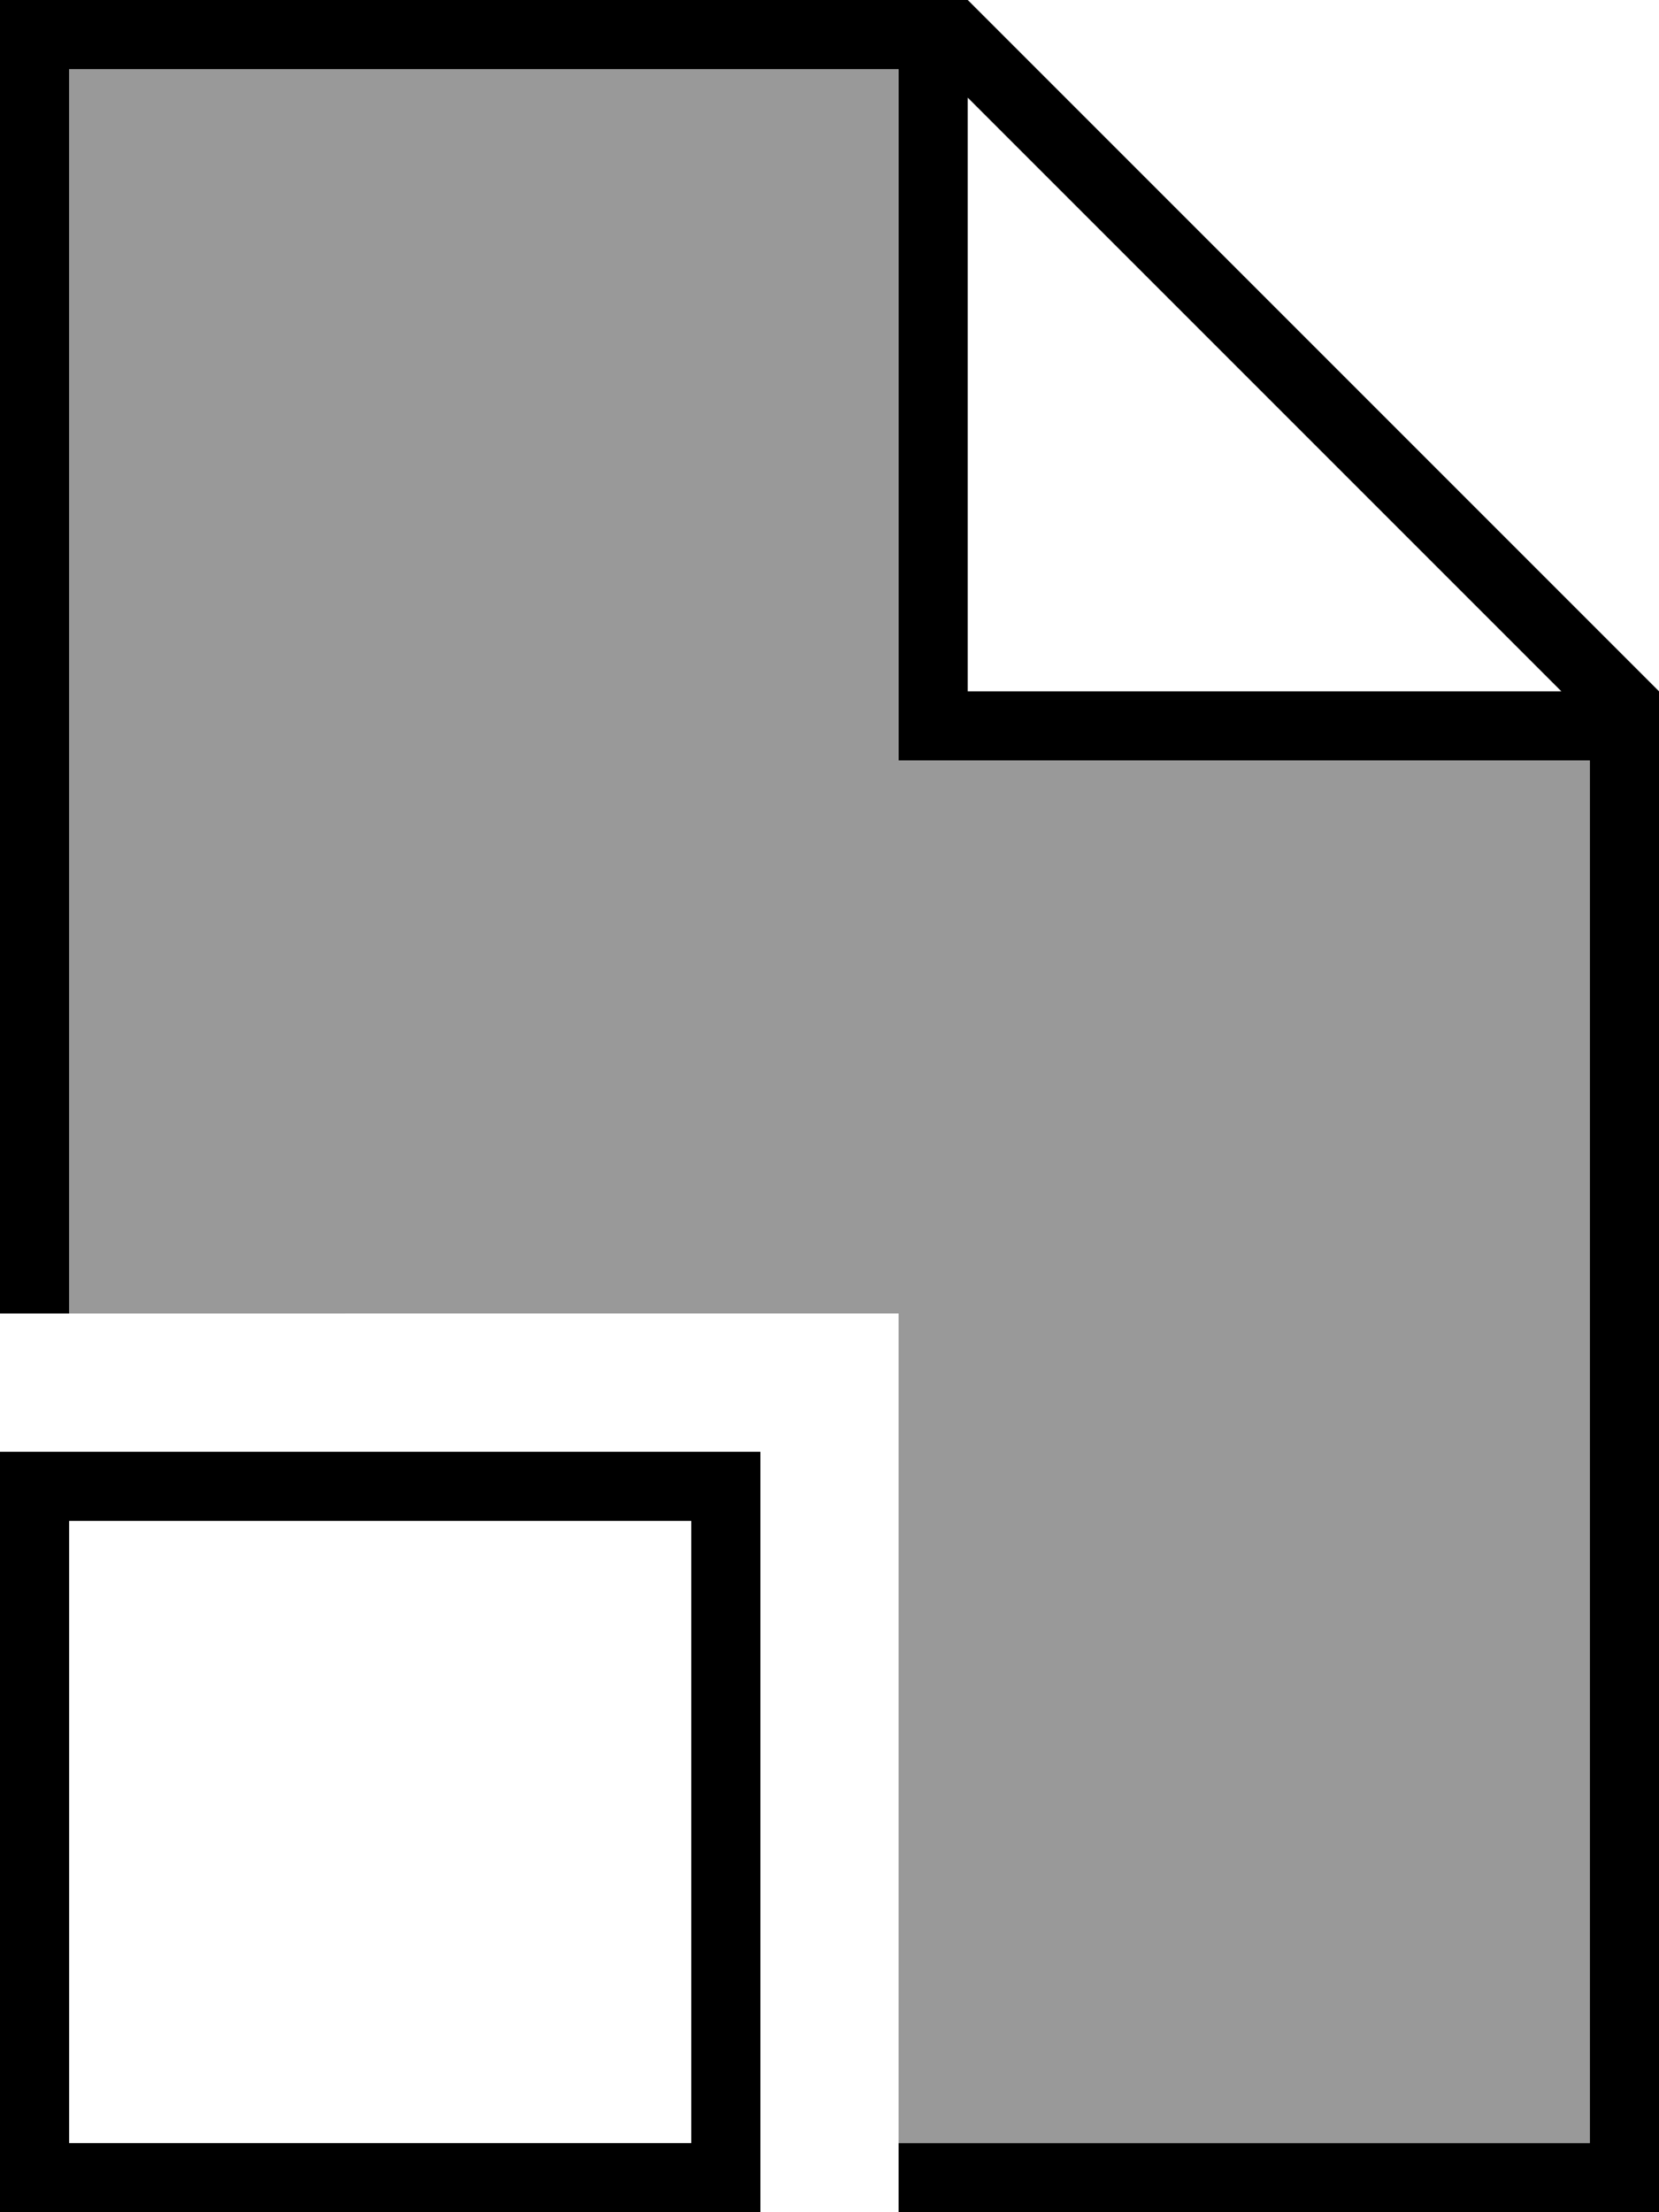<svg xmlns="http://www.w3.org/2000/svg" viewBox="0 0 384 512"><!--! Font Awesome Pro 6.7.1 by @fontawesome - https://fontawesome.com License - https://fontawesome.com/license (Commercial License) Copyright 2024 Fonticons, Inc. --><defs><style>.fa-secondary{opacity:.4}</style></defs><path class="fa-secondary" d="M16 16l192 0 0 152 0 8 8 0 152 0 0 320-160 0 0-192L16 304 16 16z"/><path class="fa-primary" d="M368 496l-160 0 0 16 160 0 16 0 0-16 0-336L224 0 16 0 0 0 0 16 0 304l16 0L16 16l192 0 0 152 0 8 8 0 152 0 0 320zm-6.6-336L224 160l0-137.4L361.4 160zM16 352l144 0 0 144L16 496l0-144zM0 336l0 16L0 496l0 16 16 0 144 0 16 0 0-16 0-144 0-16-16 0L16 336 0 336z"/></svg>